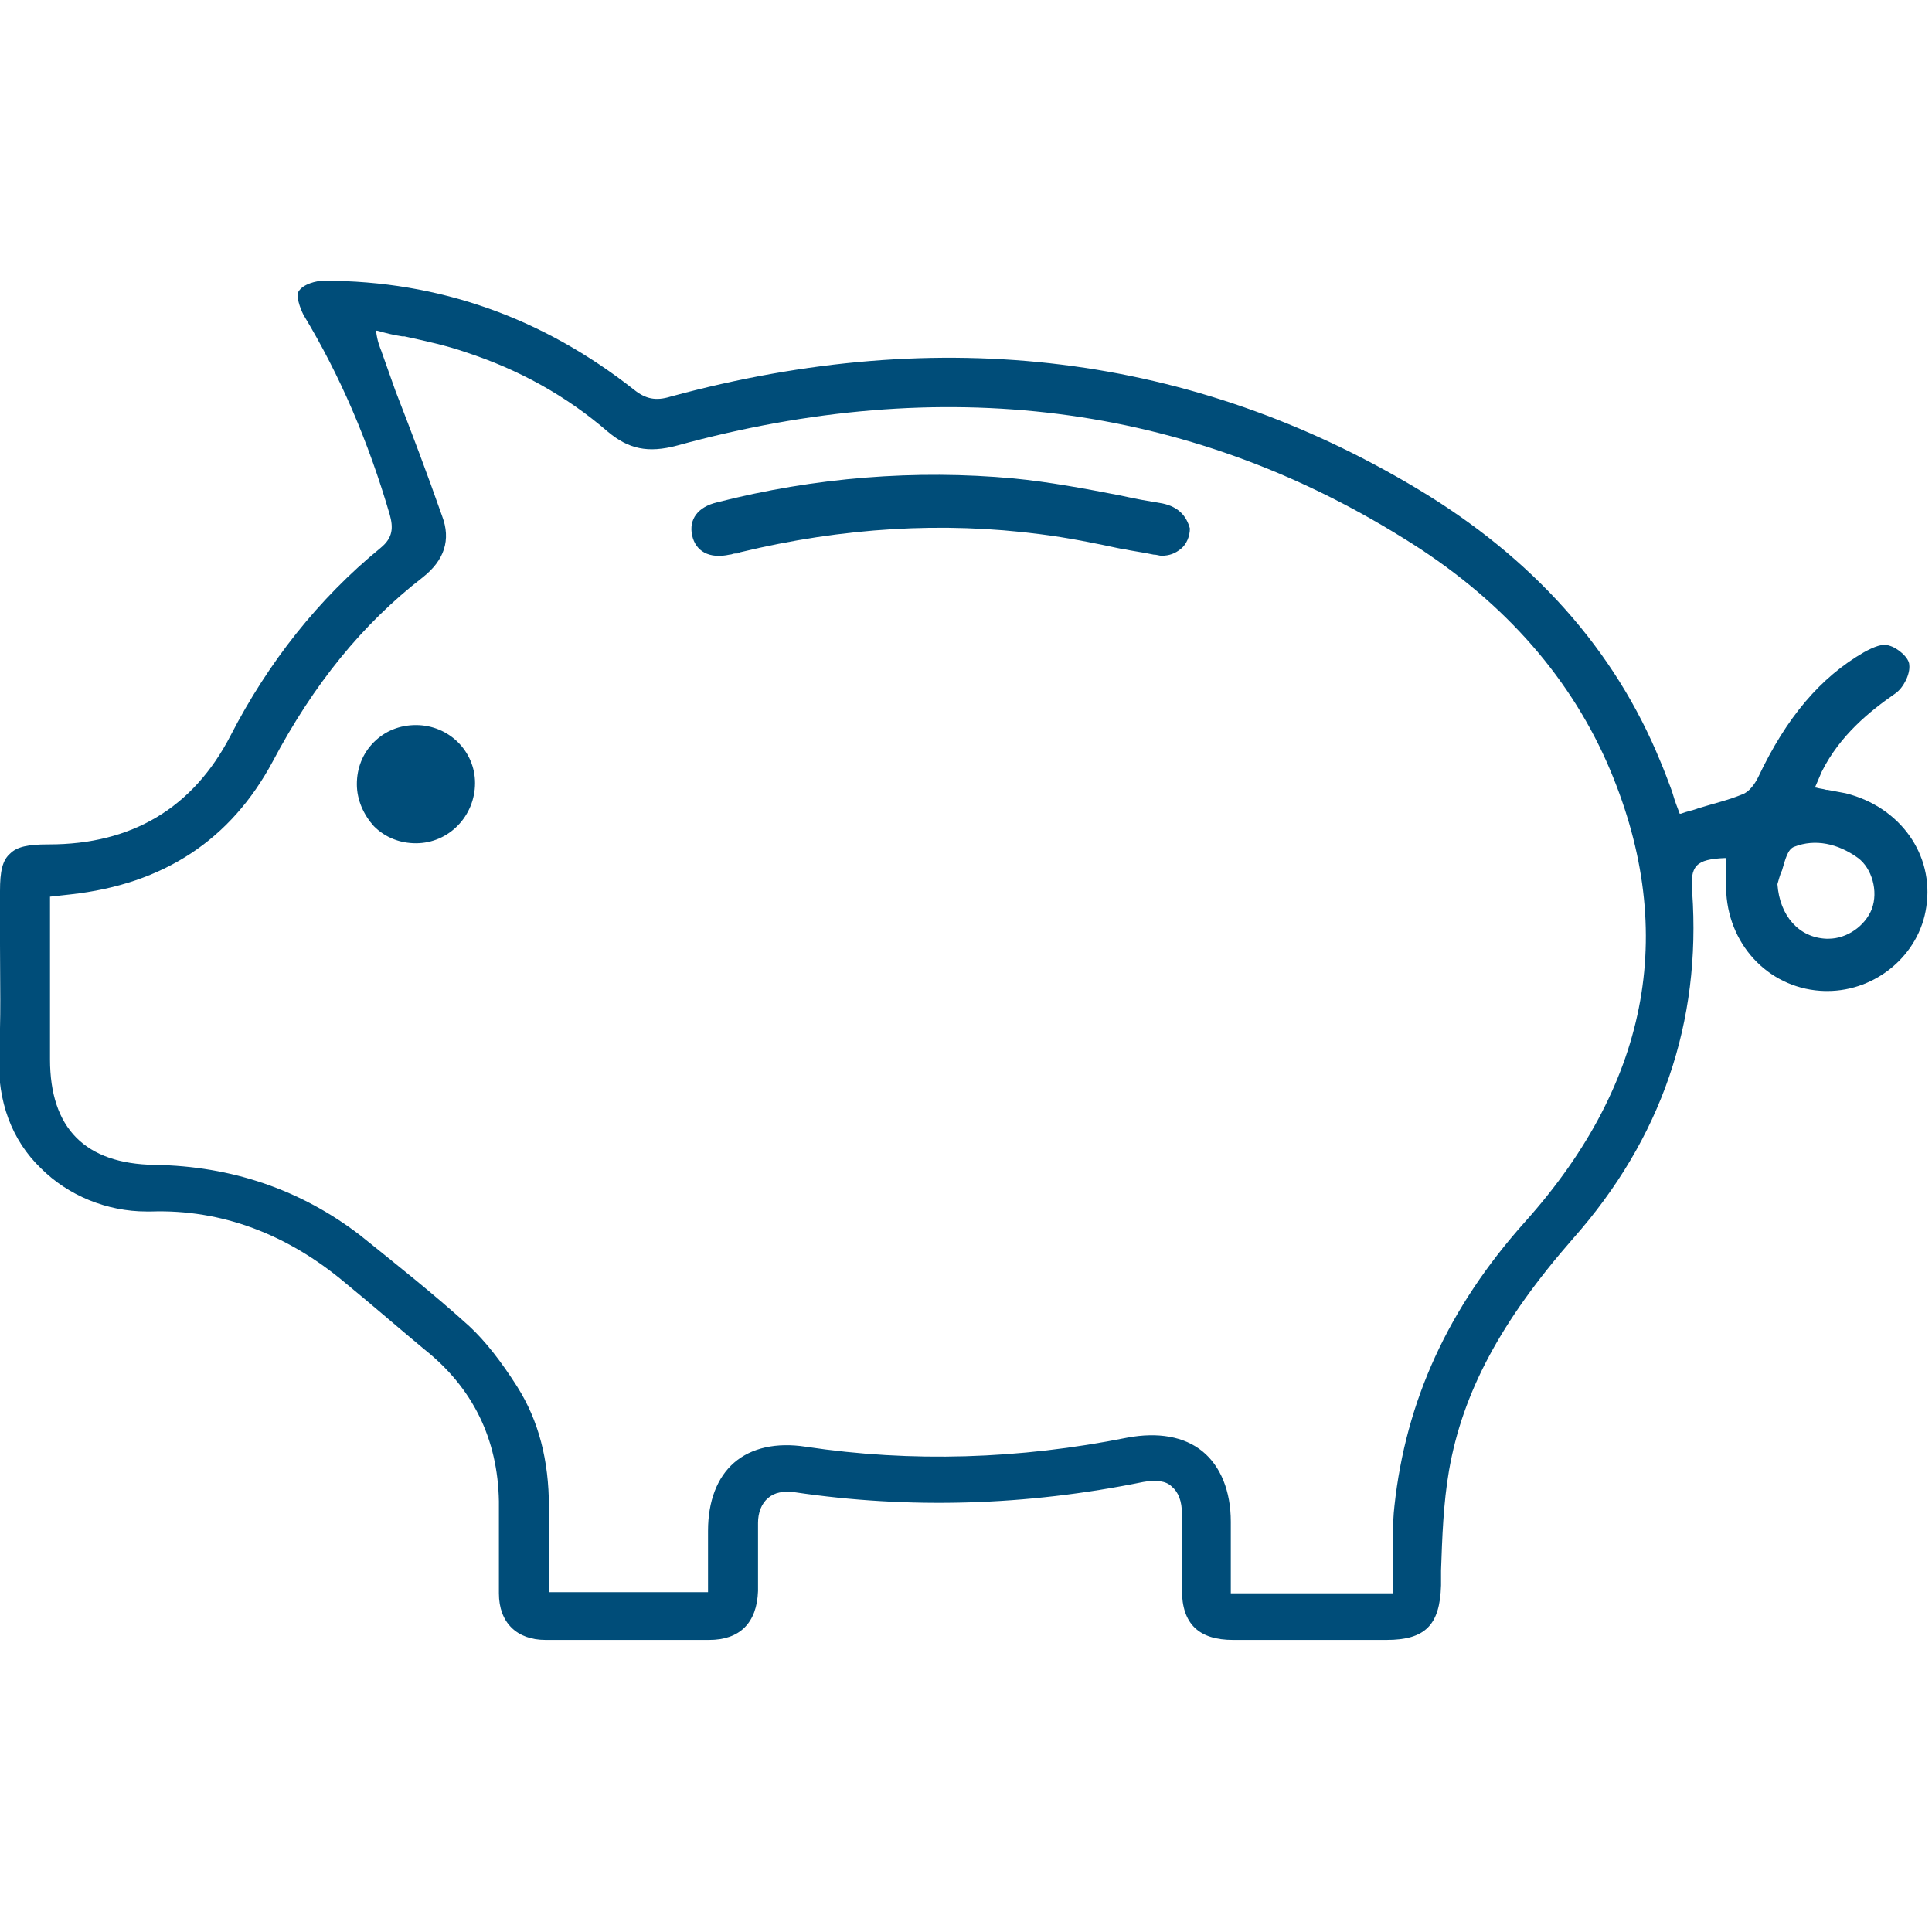 <?xml version="1.0" encoding="UTF-8"?>
<!-- Generator: Adobe Illustrator 26.5.0, SVG Export Plug-In . SVG Version: 6.00 Build 0)  -->
<svg xmlns="http://www.w3.org/2000/svg" xmlns:xlink="http://www.w3.org/1999/xlink" version="1.1" id="Ebene_1" x="0px" y="0px" viewBox="0 0 170 170" style="enable-background:new 0 0 170 170;" xml:space="preserve">
<style type="text/css">
	.st0{fill:#004D79;}
</style>
<g>
	<path class="st0" d="M162.4,69.8c-0.5-0.1-1.1-0.2-1.6-0.3h-0.1c-0.3-0.1-0.6-0.1-0.9-0.2h-0.1l0.3-0.7c0.1-0.2,0.2-0.5,0.3-0.7   c1.6-3.2,4.2-5.3,6.5-6.9c0.7-0.5,1.3-1.7,1.2-2.5c0-0.6-1-1.5-1.8-1.7c-0.5-0.2-1.3,0.1-2.2,0.6c-3.8,2.2-6.8,5.7-9.3,11   c-0.3,0.6-0.8,1.3-1.4,1.5c-1.2,0.5-2.5,0.8-3.8,1.2c-0.5,0.2-1.1,0.3-1.6,0.5h-0.1l-0.3-0.8c-0.2-0.5-0.3-1-0.5-1.5   c-0.3-0.8-0.6-1.6-0.9-2.3c-4-9.8-11.2-17.9-21.4-24C105,31.2,82.9,28.4,59,34.9c-1.3,0.4-2.2,0.2-3.2-0.6   c-8-6.3-17.1-9.6-27.3-9.6c-0.7,0-1.8,0.3-2.2,0.9c-0.3,0.4,0.1,1.5,0.4,2.1c3.2,5.3,5.7,11.1,7.6,17.6c0.3,1.1,0.3,2-0.8,2.9   c-5.5,4.5-9.9,10.1-13.2,16.5s-8.7,9.6-16,9.6H4.2c-1.7,0-2.7,0.2-3.3,0.8C0.2,75.7,0,76.7,0,78.4c0,1.5,0,3.1,0,4.6v0.1   c0,3.2,0.1,6.6-0.1,9.9c-0.1,3.9,1.1,7.3,3.7,9.8c2.4,2.4,5.8,3.8,9.3,3.8c0.1,0,0.2,0,0.4,0c6.2-0.2,12,2,17.1,6.3   c2.2,1.8,4.5,3.8,6.9,5.8c4.3,3.4,6.5,7.9,6.6,13.4c0,1.5,0,2.9,0,4.3c0,1.3,0,2.6,0,3.8c0,2.6,1.6,4.1,4.1,4.1c2.3,0,4.7,0,7.2,0   c2.3,0,4.7,0,7.2,0c2.7,0,4.2-1.5,4.3-4.3c0-0.9,0-1.7,0-2.6c0-1.1,0-2.3,0-3.4c0-0.9,0.3-1.7,0.9-2.2s1.3-0.6,2.3-0.5   c10.1,1.5,20.4,1.2,30.7-0.9c1.1-0.2,2-0.1,2.5,0.4c0.6,0.5,0.9,1.3,0.9,2.4c0,1.1,0,2.3,0,3.4v0.4c0,1,0,1.9,0,2.9   c0,3,1.5,4.4,4.5,4.4c3.2,0,6.4,0,9.5,0h4c3.4,0,4.7-1.3,4.8-4.8v-1.3c0.1-2.9,0.2-5.9,0.7-8.8c1.2-6.9,4.6-13.2,10.9-20.4   c7.8-8.8,11.3-19.1,10.5-30.5c-0.2-2.3,0.3-2.9,2.9-3h0.1v0.1c0,0.3,0,0.5,0,0.8v0.2c0,0.6,0,1.3,0,2c0.3,4.8,4,8.5,8.7,8.6   c0.1,0,0.1,0,0.2,0c4.3,0,8.1-3.2,8.7-7.4C170.2,75.2,167.2,71,162.4,69.8z M164.7,80c-0.6,1.5-2.2,2.6-3.8,2.6c-0.1,0-0.1,0-0.2,0   c-2.4-0.1-4.1-2-4.3-4.8l0,0l0,0c0.1-0.3,0.2-0.8,0.4-1.2c0.3-1,0.5-1.9,1.1-2.1c1.8-0.7,3.8-0.3,5.6,1   C164.7,76.4,165.3,78.4,164.7,80z M122.6,137.6L122.6,137.6c0,0.9,0,1.6,0,2.5v0.1h-14.3v-2.6c0-1.2,0-2.5,0-3.7   c0-2.7-0.9-4.9-2.5-6.2s-3.9-1.7-6.6-1.2c-9.5,1.9-19,2.2-28.3,0.8c-2.6-0.4-4.8,0.1-6.3,1.4c-1.5,1.3-2.3,3.4-2.3,6   c0,1.2,0,2.4,0,3.6v1.8h-14v-2.4c0-1.7,0-3.4,0-5.1c0-4.1-0.9-7.6-2.8-10.6c-1.4-2.2-2.8-4-4.2-5.3c-3.2-2.9-6.5-5.5-9.6-8   c-5.2-4-11.3-6.1-18.1-6.2c-6.1-0.1-9.2-3.2-9.2-9.3c0-4.1,0-8.2,0-12.4c0-0.4,0-0.8,0-1.2v-0.7l1.8-0.2C14.4,77.8,20.3,73.9,24,67   c3.6-6.8,7.9-12.1,13.2-16.2c1.9-1.5,2.5-3.3,1.7-5.4c-1.3-3.7-2.7-7.4-4.1-11l-1.1-3.1c0-0.1-0.1-0.2-0.1-0.3   c-0.2-0.5-0.4-1-0.5-1.8v-0.1h0.1c0.7,0.2,1.5,0.4,2.2,0.5h0.2c1.8,0.4,3.7,0.8,5.4,1.4c4.6,1.5,8.8,3.8,12.5,7   c1.8,1.5,3.5,1.9,6.1,1.2c23.3-6.4,44.8-3.7,63.8,8.1c8.5,5.2,14.5,11.9,18,19.8c6.3,14.4,3.9,28-7.2,40.4   c-6.8,7.6-10.5,15.8-11.5,25C122.5,134.2,122.6,135.8,122.6,137.6z"></path>
	<path class="st0" d="M102.3,44.3c-1.2-0.2-2.4-0.4-3.7-0.7c-3.1-0.6-6.3-1.2-9.4-1.5c-8.6-0.8-17.5-0.1-26.1,2.1   c-1.7,0.4-2.5,1.5-2.2,2.9s1.5,2.1,3.3,1.7c0.2,0,0.3-0.1,0.5-0.1h0.1c0.1,0,0.2,0,0.3-0.1l0,0c9.1-2.2,17.9-2.7,26.4-1.6   c2.4,0.3,4.9,0.8,7.2,1.3h0.1c0.9,0.2,1.8,0.3,2.7,0.5c0.3,0,0.5,0.1,0.7,0.1c0.7,0,1.2-0.2,1.7-0.6c0.5-0.4,0.8-1.1,0.8-1.8   C104.4,45.4,103.7,44.6,102.3,44.3z"></path>
	<path class="st0" d="M36.6,63.8L36.6,63.8c-1.4,0-2.7,0.5-3.7,1.5s-1.5,2.3-1.5,3.7c0,1.4,0.6,2.7,1.5,3.7c1,1,2.3,1.5,3.7,1.5   c2.9,0,5.2-2.4,5.2-5.3C41.8,66.1,39.5,63.8,36.6,63.8z"></path>
</g>
</svg>
